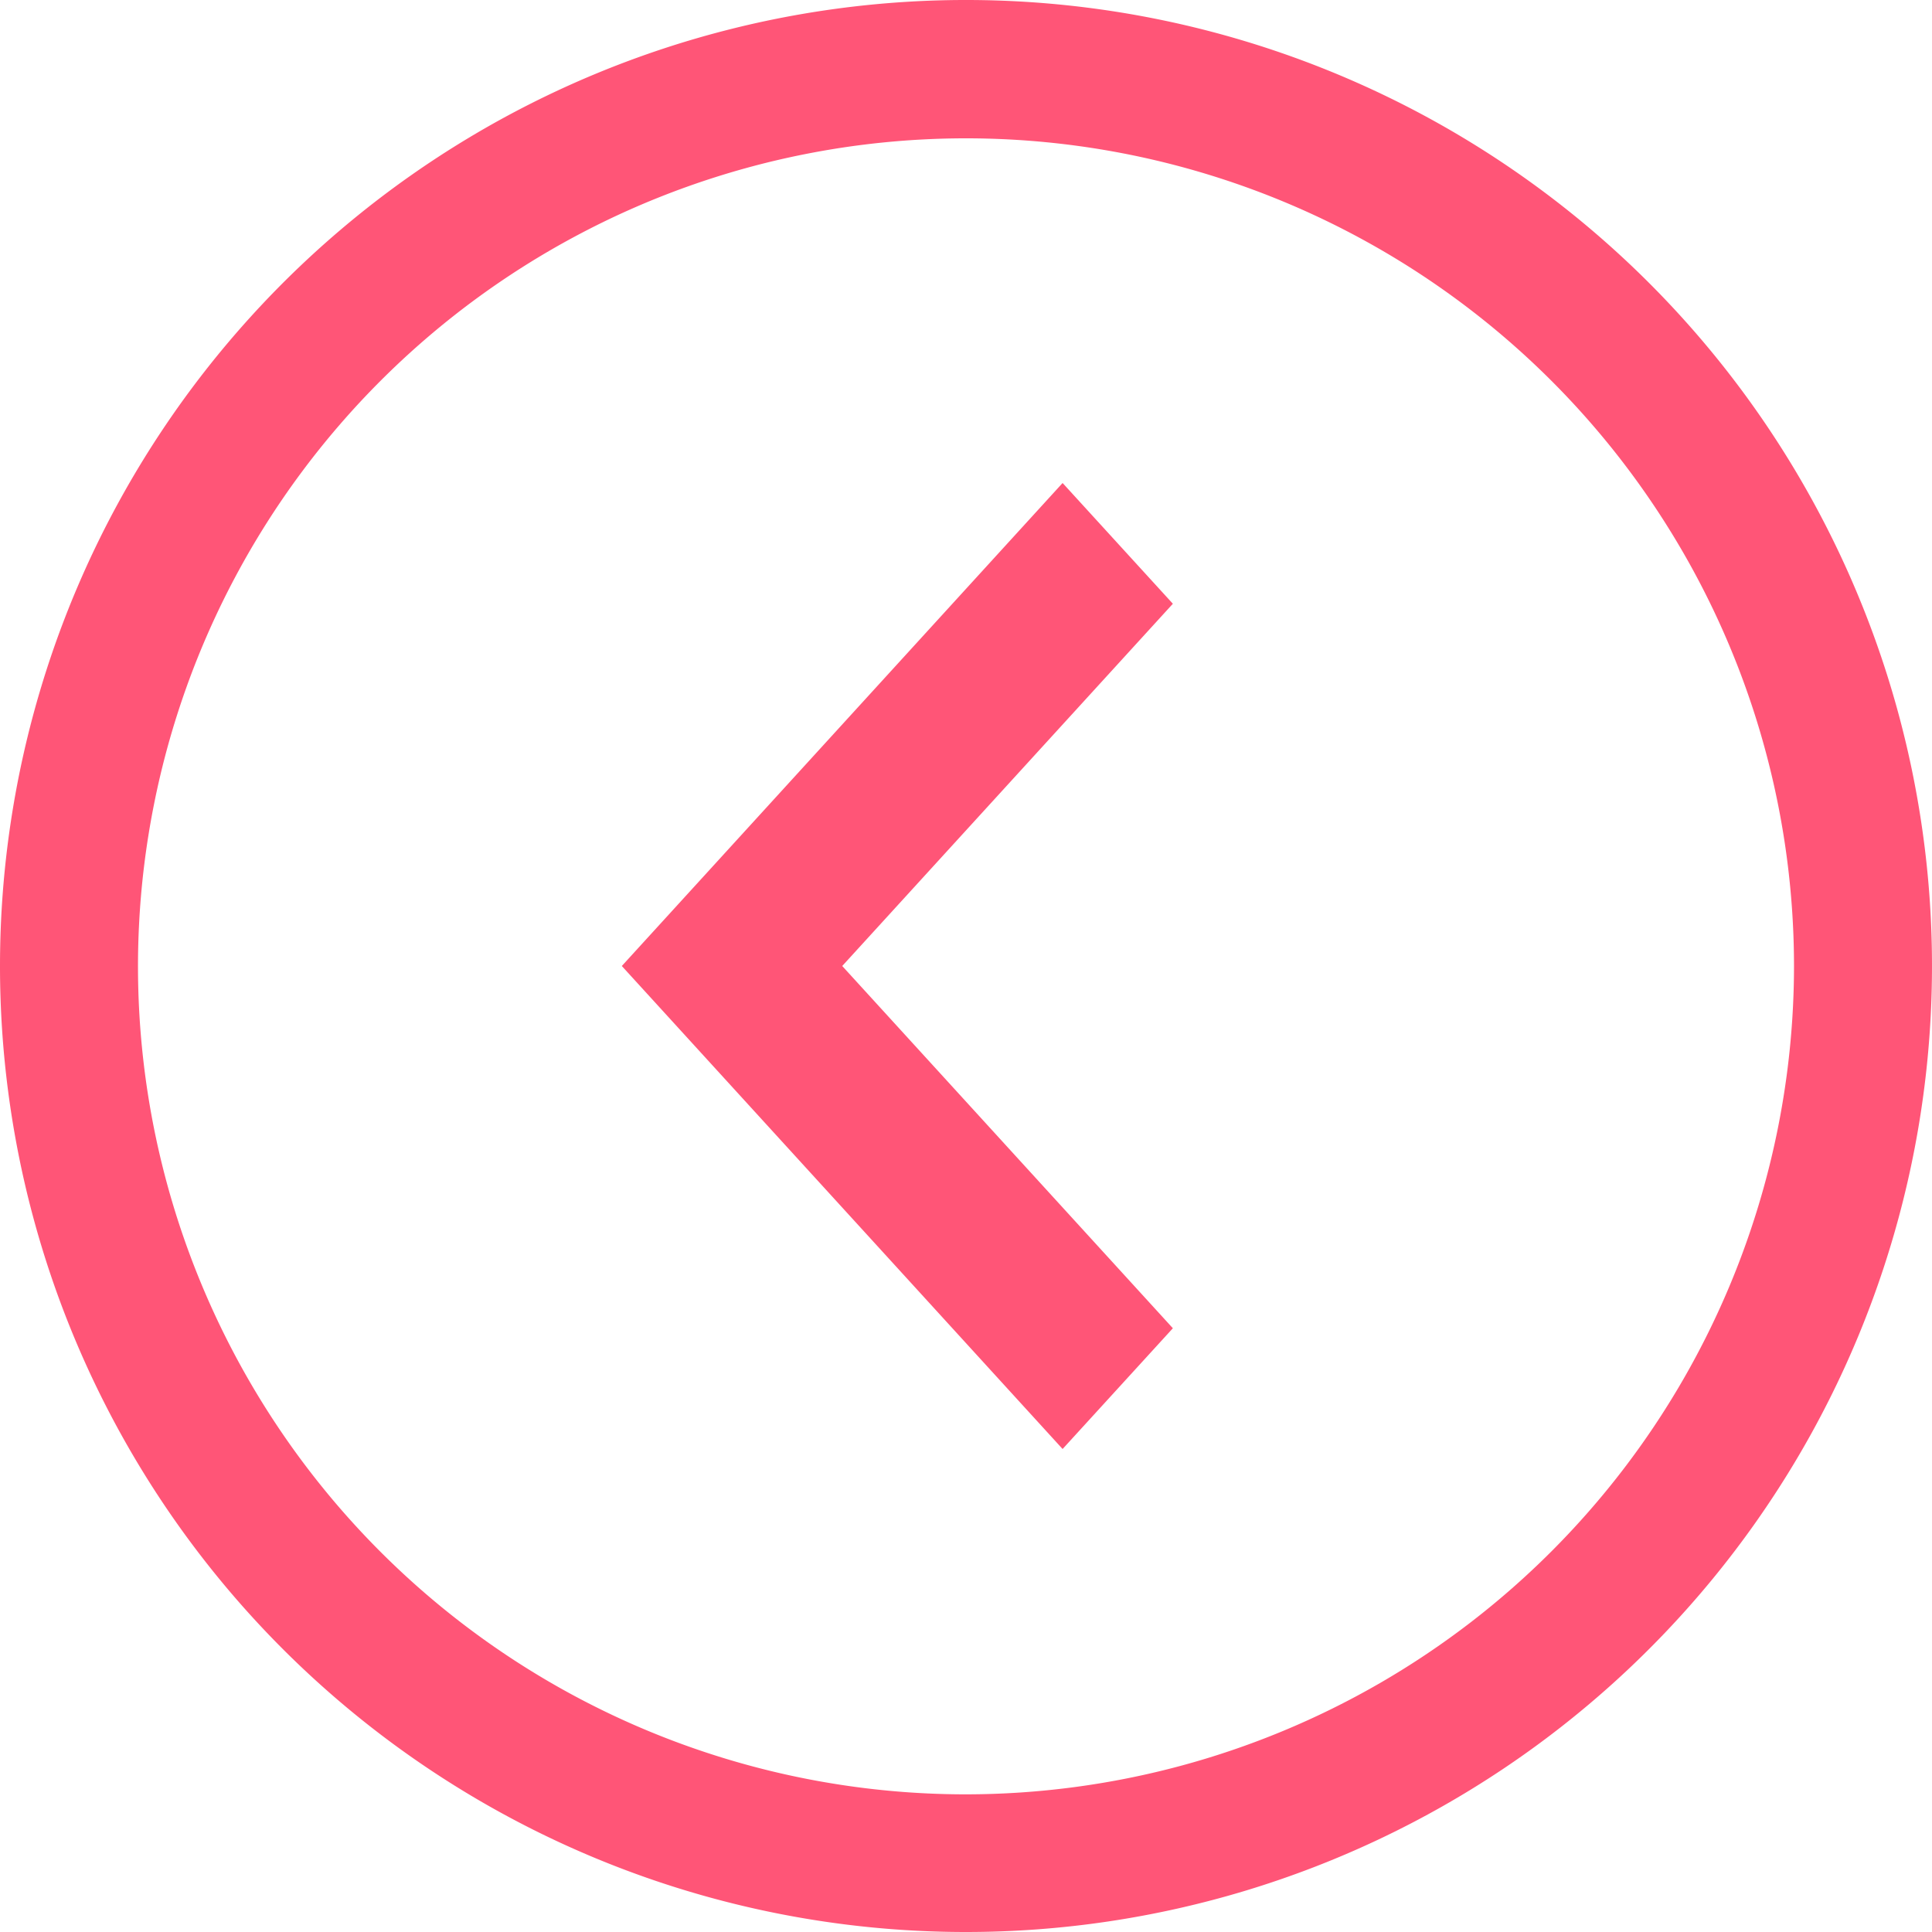 <svg xmlns="http://www.w3.org/2000/svg" width="80" height="80"><path d="M0 40a40 40 0 1140 40A39.994 39.994 0 010 40zm74.286 0A34.286 34.286 0 1040 74.3 34.321 34.321 0 0074.286 40zM44 20l4.566 5-13.691 15 13.691 15L44 60 25.748 40z" fill="#f57" fill-rule="evenodd"/></svg>